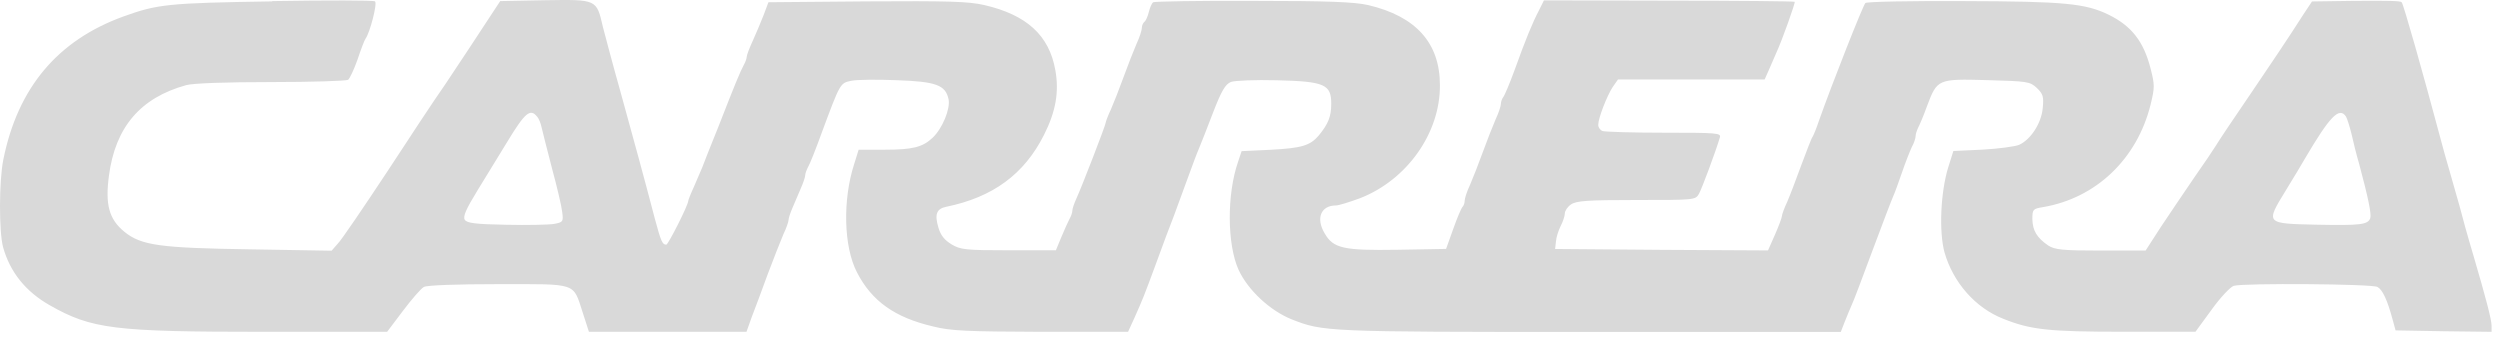 <svg xmlns="http://www.w3.org/2000/svg" width="163" height="22" viewBox="0 0 163 22" fill="none"><path d="M17.748 0.09C10.924 0.198 10.271 0.273 8.042 1.076C3.76 2.631 1.162 5.717 0.219 10.395C-0.07 11.818 -0.07 15.111 0.201 16.116C0.653 17.741 1.67 19.005 3.233 19.897C5.971 21.452 7.407 21.635 17.24 21.635H25.24L26.275 20.263C26.84 19.517 27.437 18.821 27.637 18.709C27.838 18.596 29.797 18.526 32.498 18.526C37.703 18.526 37.344 18.399 37.997 20.39L38.398 21.635H48.67L49.015 20.667C49.215 20.155 49.686 18.896 50.05 17.891C50.433 16.886 50.885 15.717 51.067 15.299C51.268 14.881 51.412 14.458 51.412 14.35C51.412 14.242 51.52 13.894 51.664 13.566C51.809 13.237 52.047 12.668 52.21 12.288C52.373 11.922 52.499 11.541 52.499 11.428C52.499 11.316 52.588 11.081 52.681 10.898C52.788 10.733 53.19 9.728 53.572 8.667C54.789 5.398 54.771 5.416 55.512 5.266C55.876 5.191 57.201 5.177 58.47 5.229C61.026 5.318 61.646 5.539 61.847 6.473C61.973 7.093 61.446 8.375 60.811 8.977C60.158 9.597 59.505 9.761 57.691 9.761H55.983L55.694 10.691C54.934 13.03 55.004 16.083 55.876 17.76C56.837 19.625 58.325 20.7 60.849 21.287C61.991 21.578 63.078 21.616 67.887 21.635H73.55L73.951 20.756C74.53 19.46 74.586 19.315 75.383 17.159C75.784 16.046 76.307 14.655 76.545 14.054C76.764 13.453 77.179 12.335 77.45 11.588C77.72 10.841 78.047 9.963 78.177 9.672C78.303 9.362 78.723 8.319 79.101 7.314C79.647 5.905 79.898 5.487 80.262 5.341C80.514 5.252 81.858 5.196 83.257 5.233C86.377 5.308 86.797 5.506 86.797 6.769C86.797 7.61 86.597 8.084 85.981 8.836C85.417 9.493 84.876 9.658 82.842 9.766L80.953 9.855L80.715 10.569C79.987 12.687 80.006 15.923 80.752 17.586C81.368 18.92 82.805 20.254 84.218 20.822C86.27 21.625 86.377 21.644 103.632 21.644H120.018L120.289 20.949C120.433 20.583 120.634 20.108 120.722 19.906C120.83 19.704 121.431 18.098 122.084 16.341C122.737 14.585 123.353 12.978 123.446 12.777C123.54 12.575 123.792 11.879 124.011 11.241C124.23 10.602 124.519 9.869 124.645 9.597C124.79 9.343 124.897 9.014 124.897 8.883C124.897 8.751 124.972 8.516 125.06 8.333C125.149 8.169 125.424 7.53 125.639 6.924C126.31 5.153 126.329 5.135 129.557 5.224C132.188 5.299 132.351 5.313 132.803 5.736C133.219 6.14 133.256 6.304 133.186 7.051C133.097 8.037 132.407 9.099 131.642 9.446C131.371 9.554 130.299 9.7 129.263 9.756L127.36 9.846L127.015 10.94C126.525 12.565 126.418 15.087 126.777 16.44C127.341 18.413 128.792 20.076 130.625 20.789C132.402 21.503 133.582 21.63 138.429 21.63H143.145L144.199 20.188C144.777 19.385 145.435 18.69 145.649 18.634C146.321 18.45 154.647 18.507 155.011 18.709C155.338 18.892 155.646 19.531 155.991 20.808L156.191 21.541L159.33 21.597L162.451 21.635V21.231C162.451 20.846 162.069 19.385 161.252 16.609C161.089 16.097 160.87 15.275 160.725 14.782C160.436 13.688 160.361 13.411 159.783 11.4C159.531 10.541 159.219 9.428 159.093 8.934C158.02 4.914 156.7 0.236 156.588 0.146C156.499 0.057 155.846 0.038 153.374 0.057L150.743 0.095L150.197 0.917C149.908 1.372 149.526 1.96 149.381 2.176C149.236 2.415 148.131 4.059 146.932 5.83C145.733 7.582 144.628 9.23 144.483 9.484C144.339 9.723 143.686 10.691 143.033 11.621C142.398 12.551 141.419 13.998 140.873 14.82L139.893 16.337H136.973C134.45 16.337 133.979 16.28 133.545 16.008C132.803 15.496 132.528 15.04 132.51 14.289C132.51 13.65 132.547 13.613 133.2 13.505C136.647 12.922 139.334 10.381 140.22 6.816C140.49 5.703 140.49 5.539 140.22 4.477C139.768 2.706 138.984 1.701 137.501 0.968C135.975 0.222 134.618 0.09 128.027 0.071C124.58 0.053 121.693 0.109 121.623 0.198C121.459 0.363 119.444 5.477 118.609 7.835C118.446 8.329 118.245 8.822 118.175 8.93C118.101 9.019 117.793 9.841 117.448 10.757C117.121 11.654 116.706 12.748 116.524 13.166C116.324 13.584 116.179 14.007 116.179 14.096C116.179 14.185 115.978 14.735 115.727 15.303L115.274 16.327L108.343 16.29L101.393 16.233L101.449 15.74C101.467 15.468 101.612 15.026 101.756 14.735C101.901 14.463 102.027 14.078 102.027 13.913C102.027 13.749 102.209 13.476 102.428 13.331C102.773 13.091 103.501 13.04 106.691 13.04C110.502 13.04 110.54 13.04 110.773 12.636C110.973 12.269 111.846 9.93 112.135 8.963C112.224 8.671 111.972 8.653 108.506 8.653C106.454 8.653 104.658 8.596 104.494 8.545C104.331 8.493 104.205 8.305 104.205 8.141C104.205 7.704 104.77 6.257 105.147 5.675L105.493 5.182H115.055L115.363 4.486C115.526 4.12 115.727 3.646 115.815 3.444C116.198 2.622 117.065 0.175 117.014 0.118C116.995 0.081 113.296 0.043 108.814 0.043L100.665 0.024L100.357 0.644C99.923 1.466 99.466 2.579 98.762 4.538C98.435 5.435 98.09 6.257 98.001 6.346C97.927 6.454 97.857 6.638 97.857 6.783C97.857 6.91 97.712 7.366 97.512 7.788C97.33 8.206 96.947 9.179 96.677 9.925C96.406 10.672 96.024 11.645 95.842 12.062C95.641 12.481 95.497 12.941 95.497 13.086C95.497 13.213 95.441 13.396 95.371 13.472C95.282 13.547 95.007 14.204 94.755 14.914L94.284 16.229L91.126 16.285C87.604 16.341 86.933 16.196 86.373 15.224C85.776 14.237 86.121 13.396 87.1 13.396C87.282 13.396 87.991 13.176 88.677 12.922C91.728 11.734 93.901 8.685 93.883 5.557C93.883 2.8 92.32 1.062 89.2 0.33C88.327 0.128 86.569 0.057 81.704 0.057C78.201 0.038 75.281 0.095 75.192 0.146C75.103 0.198 74.973 0.494 74.903 0.785C74.833 1.076 74.702 1.368 74.614 1.424C74.525 1.499 74.45 1.664 74.45 1.809C74.45 1.955 74.306 2.429 74.105 2.852C73.923 3.27 73.541 4.242 73.27 4.989C73 5.736 72.617 6.708 72.435 7.126C72.235 7.544 72.09 7.948 72.09 8.004C72.09 8.15 70.546 12.152 70.168 12.974C70.024 13.284 69.916 13.631 69.916 13.739C69.916 13.847 69.842 14.087 69.734 14.27C69.646 14.434 69.408 14.965 69.207 15.44L68.844 16.318H65.76C62.966 16.318 62.621 16.28 62.043 15.933C61.59 15.66 61.334 15.35 61.189 14.852C60.919 13.974 61.063 13.608 61.698 13.481C64.73 12.861 66.777 11.363 68.065 8.803C68.844 7.267 69.063 5.971 68.806 4.566C68.405 2.302 66.936 0.968 64.179 0.33C63.144 0.09 61.786 0.057 56.506 0.09L50.102 0.146L49.794 0.968C49.612 1.424 49.304 2.176 49.085 2.65C48.865 3.124 48.684 3.599 48.684 3.711C48.684 3.801 48.609 4.04 48.502 4.223C48.264 4.66 47.923 5.482 46.869 8.188C46.342 9.484 45.852 10.729 45.782 10.926C45.694 11.128 45.456 11.673 45.255 12.152C45.036 12.626 44.873 13.049 44.873 13.101C44.873 13.373 43.567 15.952 43.441 15.952C43.189 15.952 43.096 15.75 42.699 14.27C42.046 11.767 41.267 8.916 40.432 5.9C39.961 4.237 39.471 2.373 39.308 1.753C38.893 -0.055 38.925 -0.037 35.534 0.015L32.614 0.071L30.548 3.214C29.405 4.951 28.407 6.431 28.318 6.539C28.244 6.628 26.886 8.695 25.305 11.104C23.71 13.514 22.241 15.688 22.003 15.909L21.62 16.346L16.321 16.257C10.407 16.168 9.208 16.003 8.102 15.106C7.104 14.284 6.852 13.335 7.104 11.452C7.519 8.291 9.156 6.375 12.133 5.553C12.566 5.426 14.745 5.351 17.665 5.351C20.314 5.351 22.562 5.276 22.693 5.205C22.8 5.13 23.075 4.547 23.309 3.89C23.528 3.232 23.761 2.612 23.836 2.518C24.125 2.115 24.615 0.217 24.451 0.09C24.363 0.015 21.349 0.015 17.758 0.071L17.748 0.09ZM35.021 7.6C35.129 7.727 35.259 8.037 35.31 8.296C35.362 8.554 35.674 9.738 35.982 10.945C36.309 12.152 36.617 13.448 36.654 13.815C36.742 14.453 36.71 14.491 36.127 14.599C35.8 14.655 34.387 14.688 33.006 14.655C30.972 14.618 30.45 14.547 30.301 14.326C30.175 14.106 30.389 13.631 31.136 12.41C31.7 11.499 32.568 10.071 33.095 9.212C34.238 7.328 34.583 7.056 35.017 7.605L35.021 7.6ZM152.959 7.6C153.033 7.727 153.197 8.239 153.323 8.751C153.43 9.244 153.649 10.123 153.812 10.668C154.409 12.899 154.629 13.955 154.54 14.232C154.377 14.65 153.906 14.707 151.037 14.65C147.697 14.575 147.697 14.594 149.041 12.405C149.586 11.527 150.146 10.578 150.291 10.325C151.905 7.586 152.52 6.943 152.959 7.6Z" fill="black" fill-opacity="0.15"></path></svg>